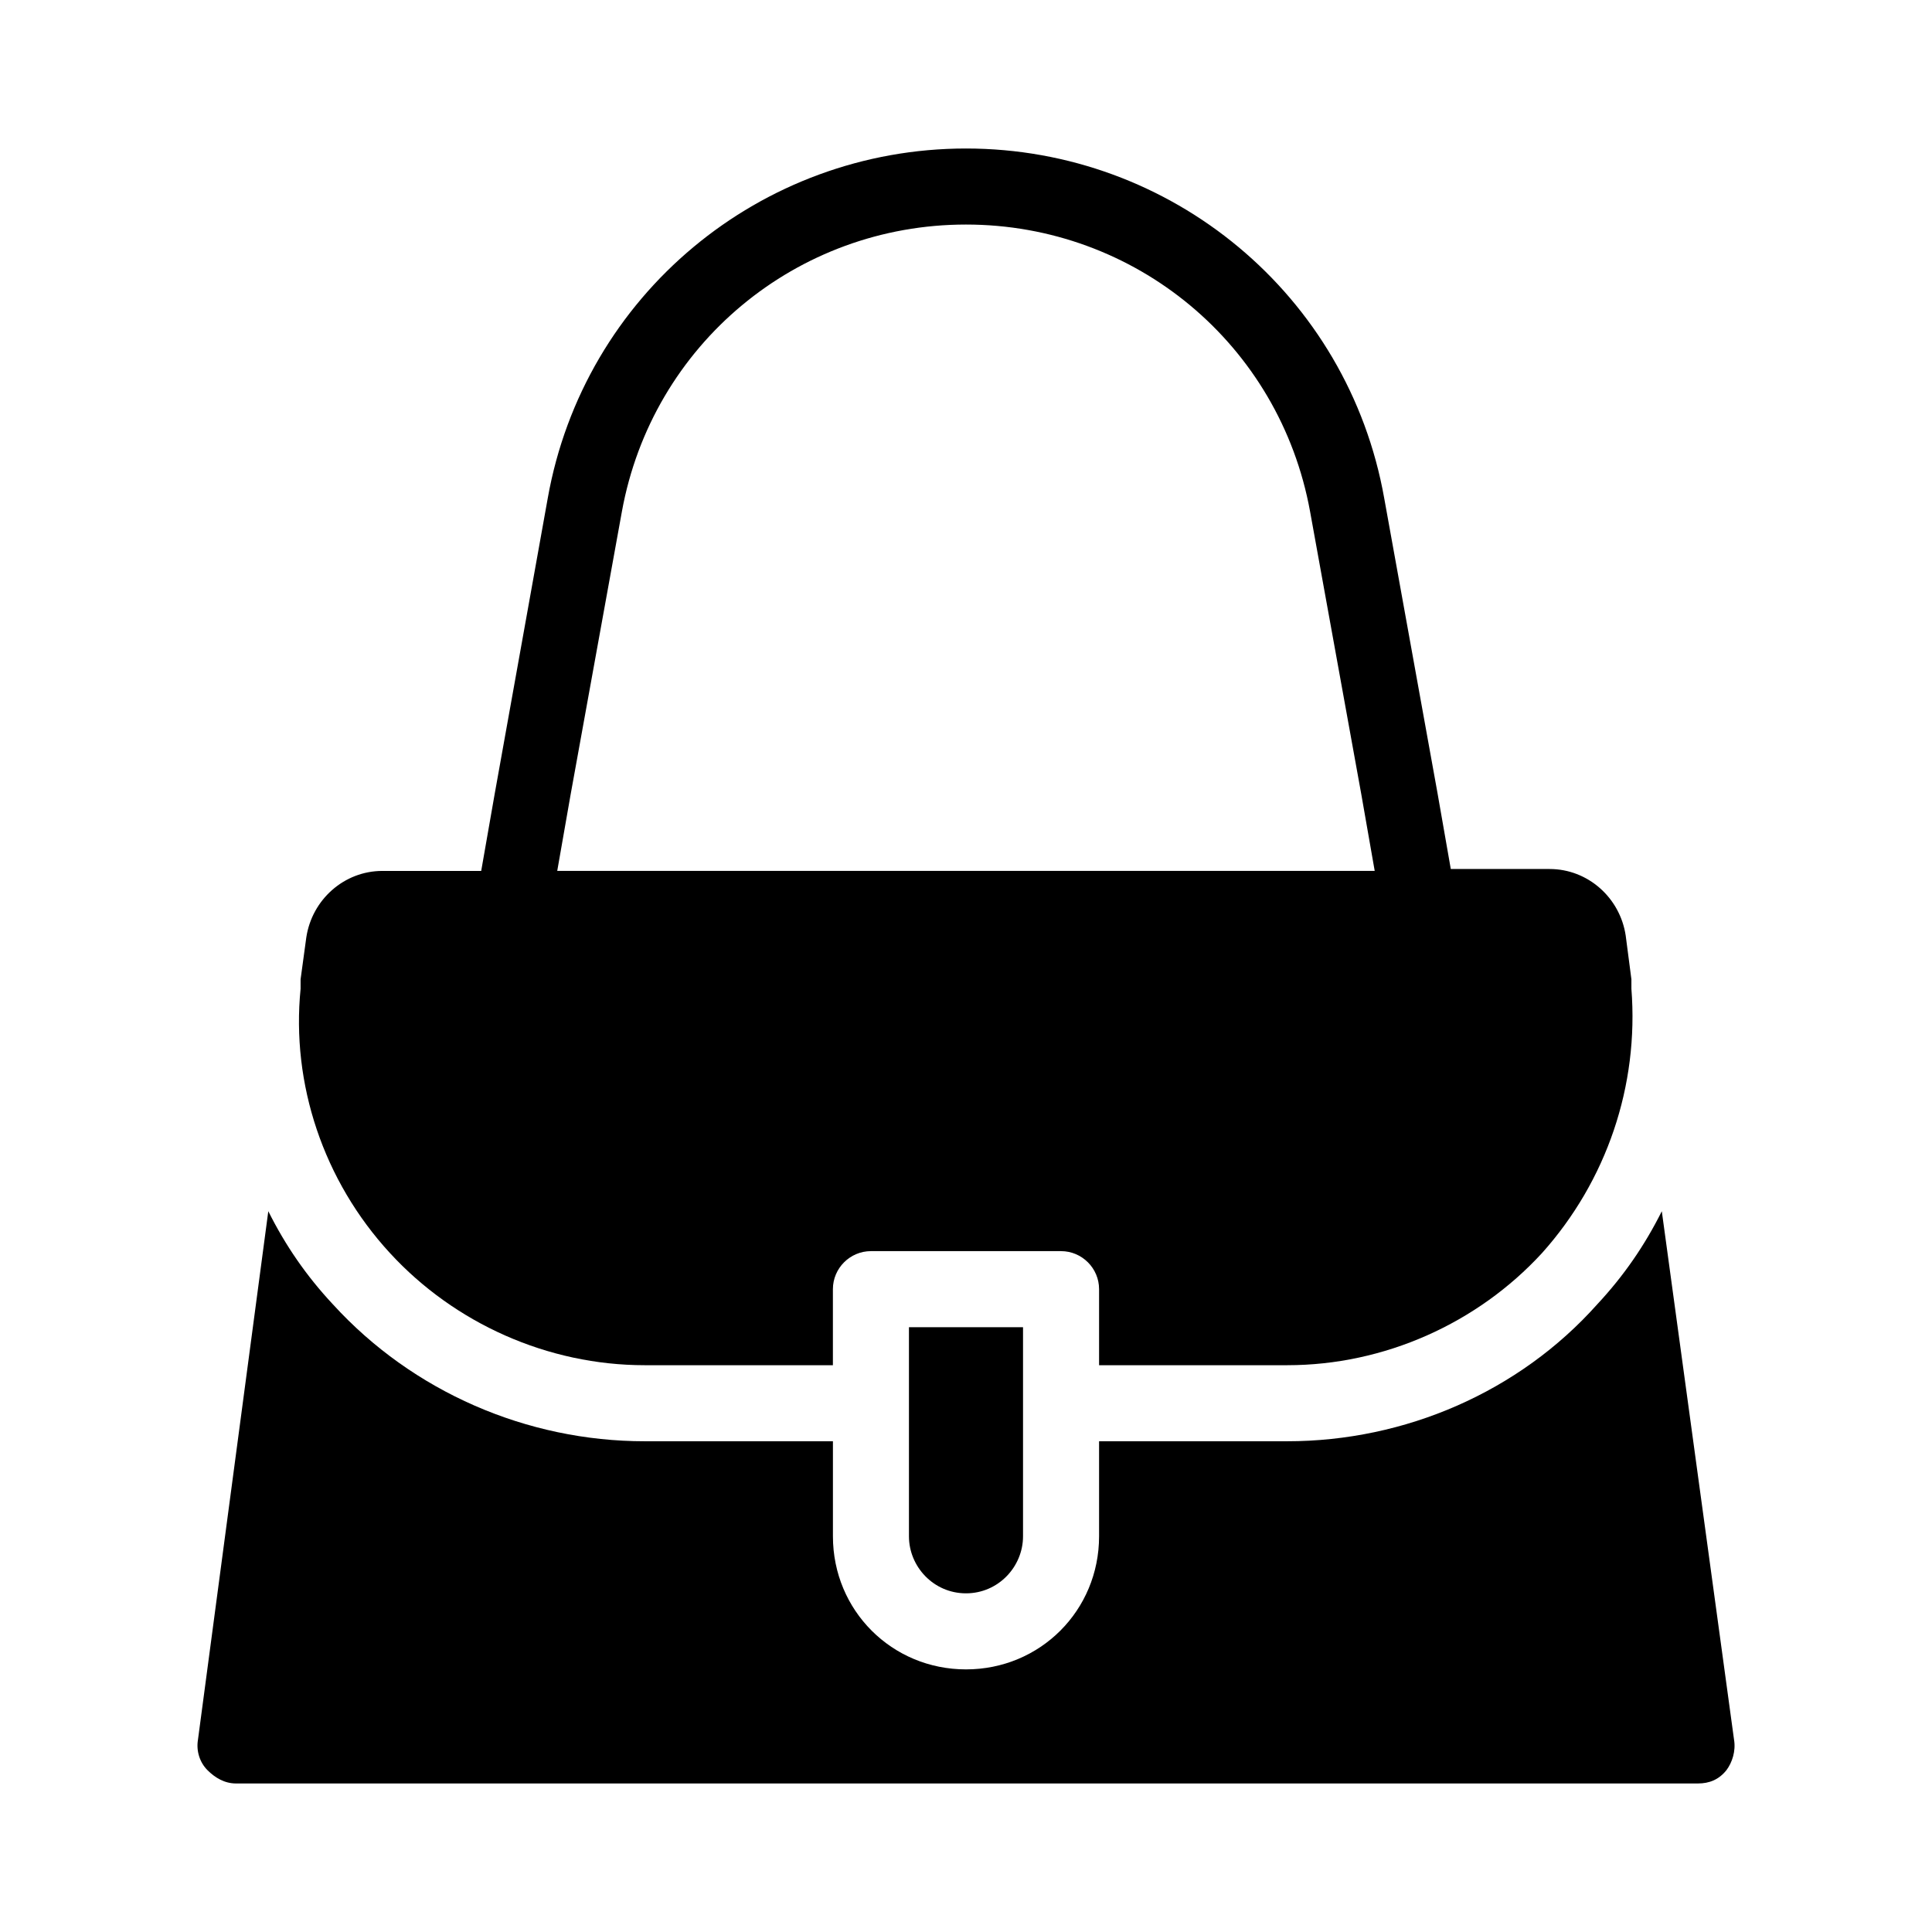 <?xml version="1.0" encoding="UTF-8"?>
<!-- Uploaded to: SVG Repo, www.svgrepo.com, Generator: SVG Repo Mixer Tools -->
<svg fill="#000000" width="800px" height="800px" version="1.1" viewBox="144 144 512 512" xmlns="http://www.w3.org/2000/svg">
 <g>
  <path d="m603.54 605.05-19.145-140.06c-4.535 9.07-10.078 17.129-17.129 24.688-20.66 23.172-50.887 36.27-82.125 36.27h-49.875v25.191c0 19.648-15.617 35.266-35.266 35.266s-35.266-15.617-35.266-35.266v-25.191h-49.879c-31.234 0-61.465-13.098-82.625-36.273-7.055-7.559-12.594-15.617-17.129-24.688l-18.641 140.06c-0.504 3.023 0.504 6.047 2.519 8.062s4.535 3.527 7.559 3.527h387.43c3.023 0 5.543-1.008 7.559-3.527 1.508-2.019 2.516-5.043 2.012-8.062z"/>
  <path d="m247.34 476.07c17.129 18.641 41.816 29.723 67.512 29.723h49.875v-20.152c0-5.543 4.535-10.078 10.078-10.078h50.383c5.543 0 10.078 4.535 10.078 10.078v20.152h49.879c25.695 0 50.383-11.082 67.512-29.727 17.129-19.145 25.695-44.336 23.68-70.031v-1.008-1.512l-1.512-11.586c-1.512-10.078-10.078-17.633-20.152-17.633h-26.199l-3.527-20.152-14.113-78.086c-9.57-53.91-56.426-92.703-110.84-92.703s-101.27 38.793-110.84 92.699l-14.105 78.598-3.527 20.152h-26.199c-10.078 0-18.641 7.559-20.152 17.633l-1.512 11.082v1.512 1.008c-2.519 25.191 6.047 50.887 23.68 70.031zm47.863-121.42 13.602-75.066c8.062-44.336 46.352-76.078 91.191-76.078s83.129 31.738 91.191 76.074l13.598 75.07 3.527 20.152h-216.64z"/>
  <path d="m400 566.25c8.566 0 15.113-7.055 15.113-15.113v-55.418h-30.23v55.418c0 8.062 6.551 15.113 15.117 15.113z"/>
 </g>
</svg>
